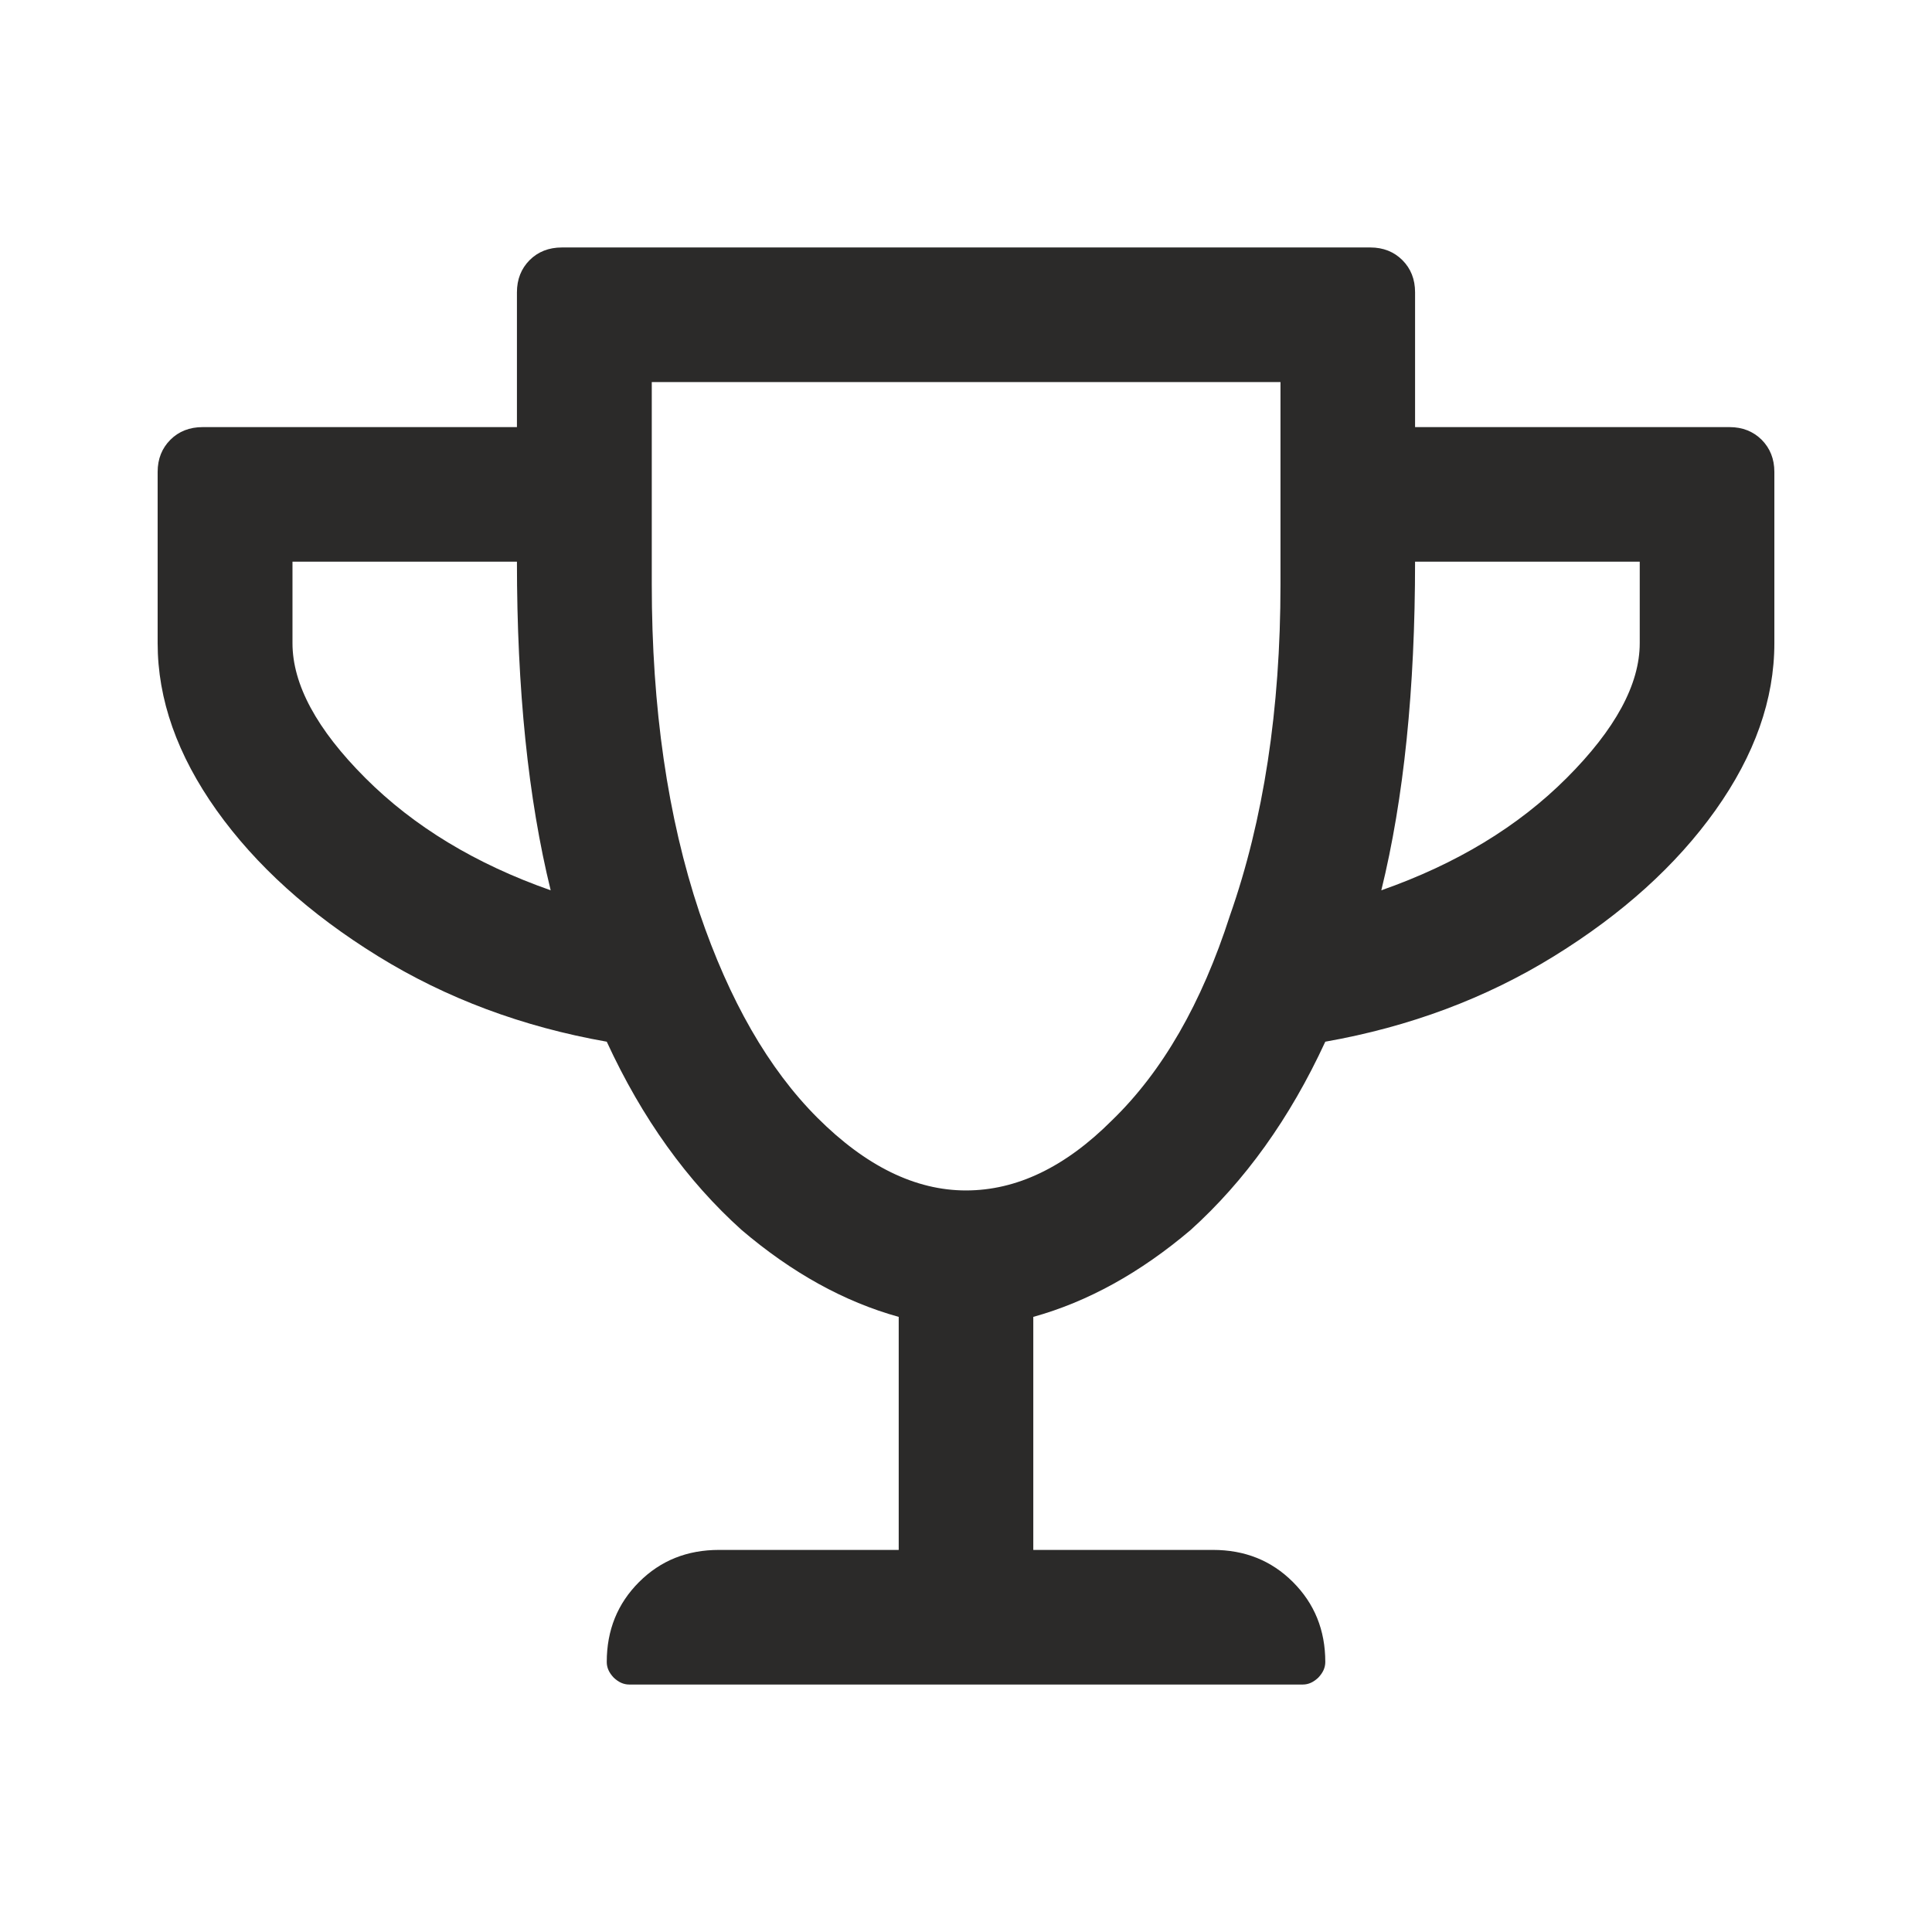 <?xml version="1.0" encoding="UTF-8"?> <!-- Creator: CorelDRAW 2017 --> <svg xmlns="http://www.w3.org/2000/svg" xmlns:xlink="http://www.w3.org/1999/xlink" xml:space="preserve" width="439px" height="439px" style="shape-rendering:geometricPrecision; text-rendering:geometricPrecision; image-rendering:optimizeQuality; fill-rule:evenodd; clip-rule:evenodd" viewBox="0 0 439 439"> <defs> <style type="text/css"> <![CDATA[ .fil0 {fill:#2B2A29;fill-rule:nonzero} ]]> </style> </defs> <g id="Слой_x0020_1">  <path class="fil0" d="M321.54 97.05l71.46 0c2.94,0 5.39,0.98 7.3,2.88 1.9,1.91 2.88,4.36 2.88,7.29l0 38.92c0,12.79 -4.46,25.41 -13.39,37.98 -8.92,12.52 -21.17,23.57 -36.68,33.15 -15.51,9.58 -32.82,16.05 -51.97,19.43 -8.06,17.47 -18.29,31.67 -30.59,42.78 -11.48,9.74 -23.4,16.32 -35.76,19.75l0 52.95 40.82 0c7.24,0 13.28,2.4 18.18,7.3 4.9,4.9 7.35,10.94 7.35,18.17 0,1.31 -0.55,2.45 -1.58,3.54 -1.09,1.04 -2.23,1.58 -3.54,1.58l-153.04 0c-1.3,0 -2.45,-0.54 -3.54,-1.58 -1.03,-1.09 -1.57,-2.23 -1.57,-3.54 0,-7.23 2.44,-13.27 7.34,-18.17 4.9,-4.9 10.94,-7.3 18.18,-7.3l40.82 0 0 -52.95c-12.36,-3.43 -24.27,-10.01 -35.7,-19.75 -12.36,-11.11 -22.59,-25.31 -30.64,-42.78 -19.16,-3.38 -36.47,-9.85 -51.98,-19.43 -15.51,-9.58 -27.76,-20.63 -36.68,-33.15 -8.93,-12.57 -13.39,-25.19 -13.39,-37.98l0 -38.92c0,-2.93 0.98,-5.38 2.89,-7.29 1.9,-1.9 4.35,-2.88 7.34,-2.88l71.41 0 0 -30.64c0,-2.94 0.98,-5.39 2.88,-7.3 1.9,-1.9 4.35,-2.88 7.35,-2.88l183.68 0c2.94,0 5.39,0.98 7.29,2.88 1.91,1.91 2.88,4.36 2.88,7.3l0 30.64zm-255.08 49.09c0,9.36 5.5,19.59 16.55,30.64 11.04,11.05 25.09,19.54 42.12,25.52 -5.12,-20.84 -7.67,-45.71 -7.67,-74.67l-51 0 0 18.51zm153.04 124.36c11.48,0 22.53,-5.28 33.14,-15.9 11.49,-11.1 20.41,-26.61 26.84,-46.58 7.61,-21.66 11.48,-46.75 11.48,-75.27l0 -45.93 -142.86 0 0 45.93c0,28.08 3.59,52.95 10.83,74.61 6.8,20.03 15.73,35.54 26.77,46.59 11.05,11.05 22.32,16.55 33.8,16.55zm153.09 -124.36l0 -18.51 -51.05 0c0,28.96 -2.55,53.83 -7.67,74.67 17.04,-5.98 31.08,-14.47 42.12,-25.52 11.05,-11.05 16.6,-21.28 16.6,-30.64z"></path> </g> </svg> 